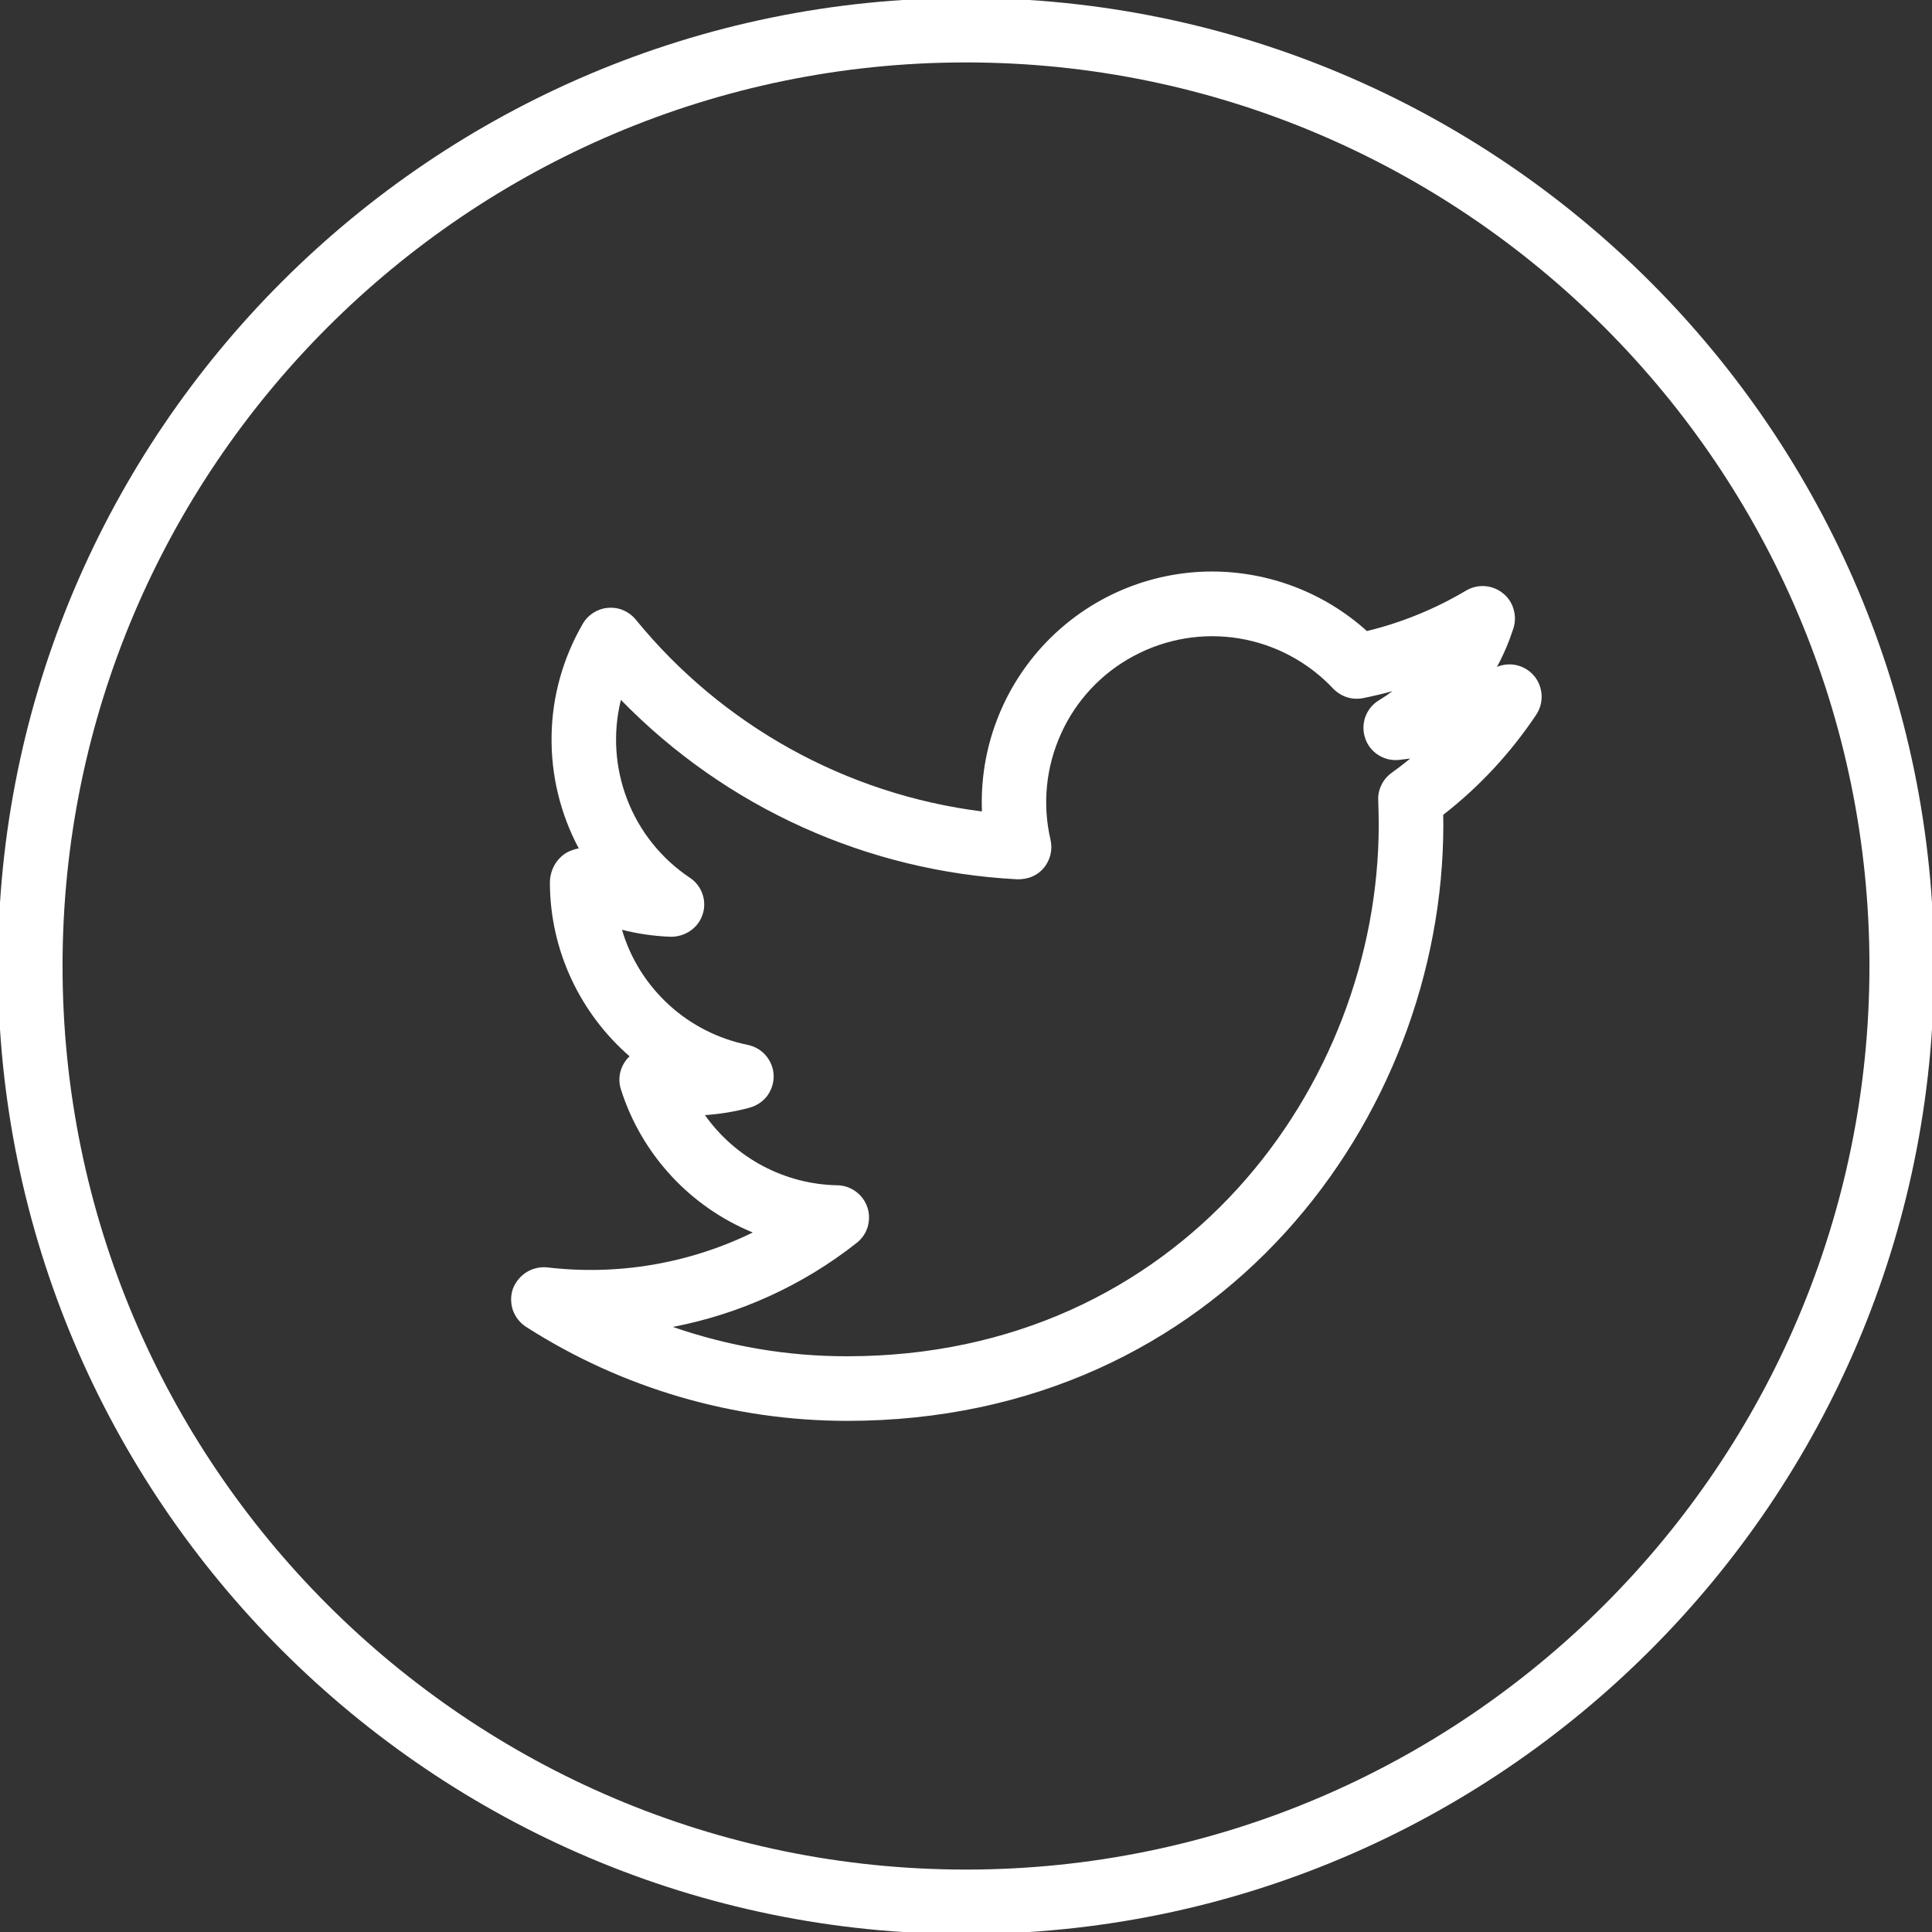 <svg width="16" height="16" viewBox="0 0 16 16" fill="none" xmlns="http://www.w3.org/2000/svg">
<rect x="0" y="0" width="16" height="16" fill="#333333" stroke="none"/>
<g clip-path="url(#clip0)">
<path d="M8 -0.017C3.58 -0.017 -0.017 3.579 -0.017 8C-0.017 12.421 3.58 16.017 8 16.017C12.421 16.017 16.017 12.421 16.017 8C16.017 3.579 12.421 -0.017 8 -0.017ZM8 15.483C3.874 15.483 0.518 12.126 0.518 8C0.518 3.874 3.874 0.517 8 0.517C12.126 0.517 15.482 3.874 15.482 8C15.482 12.126 12.126 15.483 8 15.483Z" fill="white"/>
<path d="M12.397 5.523C12.453 5.42 12.498 5.313 12.534 5.202C12.55 5.15 12.55 5.095 12.534 5.043C12.519 4.991 12.488 4.945 12.445 4.912C12.403 4.878 12.351 4.858 12.297 4.854C12.243 4.85 12.19 4.863 12.143 4.89C11.887 5.042 11.61 5.156 11.32 5.226C10.969 4.909 10.512 4.734 10.039 4.733C9.782 4.733 9.527 4.785 9.291 4.886C9.054 4.987 8.841 5.135 8.663 5.32C8.485 5.506 8.346 5.725 8.255 5.966C8.163 6.206 8.122 6.463 8.132 6.72C7.008 6.578 5.981 6.009 5.264 5.13C5.237 5.097 5.202 5.071 5.162 5.054C5.123 5.037 5.079 5.03 5.036 5.034C4.993 5.037 4.952 5.051 4.915 5.074C4.879 5.097 4.848 5.128 4.827 5.165C4.663 5.447 4.573 5.766 4.568 6.091C4.562 6.417 4.64 6.739 4.793 7.026C4.756 7.032 4.719 7.046 4.686 7.065C4.646 7.091 4.613 7.126 4.59 7.168C4.567 7.21 4.555 7.258 4.554 7.306C4.554 7.873 4.807 8.394 5.214 8.748L5.197 8.765C5.166 8.8 5.145 8.842 5.135 8.888C5.126 8.933 5.128 8.98 5.143 9.024C5.227 9.289 5.369 9.532 5.558 9.737C5.746 9.941 5.977 10.101 6.234 10.207C5.706 10.465 5.115 10.565 4.532 10.496C4.472 10.49 4.411 10.504 4.36 10.536C4.309 10.568 4.27 10.616 4.248 10.672C4.228 10.729 4.228 10.791 4.247 10.849C4.267 10.906 4.305 10.955 4.356 10.988C5.15 11.497 6.073 11.767 7.016 11.767C10.105 11.767 11.953 9.257 11.953 6.83L11.952 6.748C12.252 6.515 12.512 6.234 12.723 5.918C12.754 5.871 12.77 5.814 12.767 5.757C12.764 5.699 12.743 5.644 12.707 5.6C12.67 5.555 12.62 5.524 12.565 5.51C12.509 5.496 12.45 5.501 12.397 5.523ZM11.524 6.401C11.488 6.427 11.459 6.461 11.44 6.502C11.42 6.542 11.411 6.586 11.414 6.631C11.416 6.697 11.418 6.764 11.418 6.83C11.418 8.994 9.771 11.232 7.016 11.232C6.525 11.233 6.037 11.15 5.572 10.989C6.128 10.882 6.65 10.644 7.095 10.293C7.138 10.259 7.17 10.213 7.186 10.16C7.201 10.107 7.201 10.051 7.183 9.998C7.166 9.946 7.132 9.901 7.088 9.868C7.043 9.835 6.99 9.817 6.935 9.816C6.719 9.812 6.508 9.757 6.317 9.656C6.127 9.555 5.963 9.411 5.838 9.235C5.965 9.226 6.088 9.206 6.209 9.173C6.267 9.157 6.319 9.122 6.355 9.074C6.39 9.025 6.409 8.966 6.407 8.906C6.405 8.846 6.382 8.788 6.343 8.742C6.304 8.696 6.25 8.665 6.191 8.653C5.948 8.603 5.722 8.489 5.539 8.321C5.356 8.153 5.221 7.939 5.151 7.7C5.284 7.734 5.42 7.753 5.556 7.758C5.674 7.758 5.783 7.686 5.819 7.572C5.856 7.46 5.813 7.335 5.713 7.269C5.478 7.112 5.297 6.887 5.195 6.623C5.093 6.36 5.074 6.071 5.142 5.796C6.011 6.688 7.183 7.218 8.426 7.282C8.514 7.283 8.591 7.252 8.645 7.187C8.698 7.122 8.719 7.037 8.7 6.955C8.631 6.66 8.662 6.352 8.787 6.076C8.911 5.801 9.123 5.574 9.39 5.432C9.657 5.289 9.963 5.238 10.261 5.287C10.559 5.336 10.833 5.482 11.04 5.702C11.072 5.735 11.111 5.76 11.154 5.774C11.197 5.788 11.243 5.79 11.287 5.782C11.37 5.765 11.451 5.746 11.532 5.724C11.496 5.751 11.458 5.776 11.419 5.8C11.367 5.831 11.328 5.88 11.307 5.937C11.287 5.994 11.286 6.057 11.306 6.114C11.325 6.172 11.364 6.221 11.415 6.253C11.467 6.286 11.528 6.3 11.588 6.293L11.679 6.282C11.629 6.323 11.577 6.363 11.524 6.401Z" fill="white"/>
</g>
<defs>
<clipPath id="clip0">
<rect width="16" height="16" fill="white"/>
</clipPath>
</defs>
</svg>

